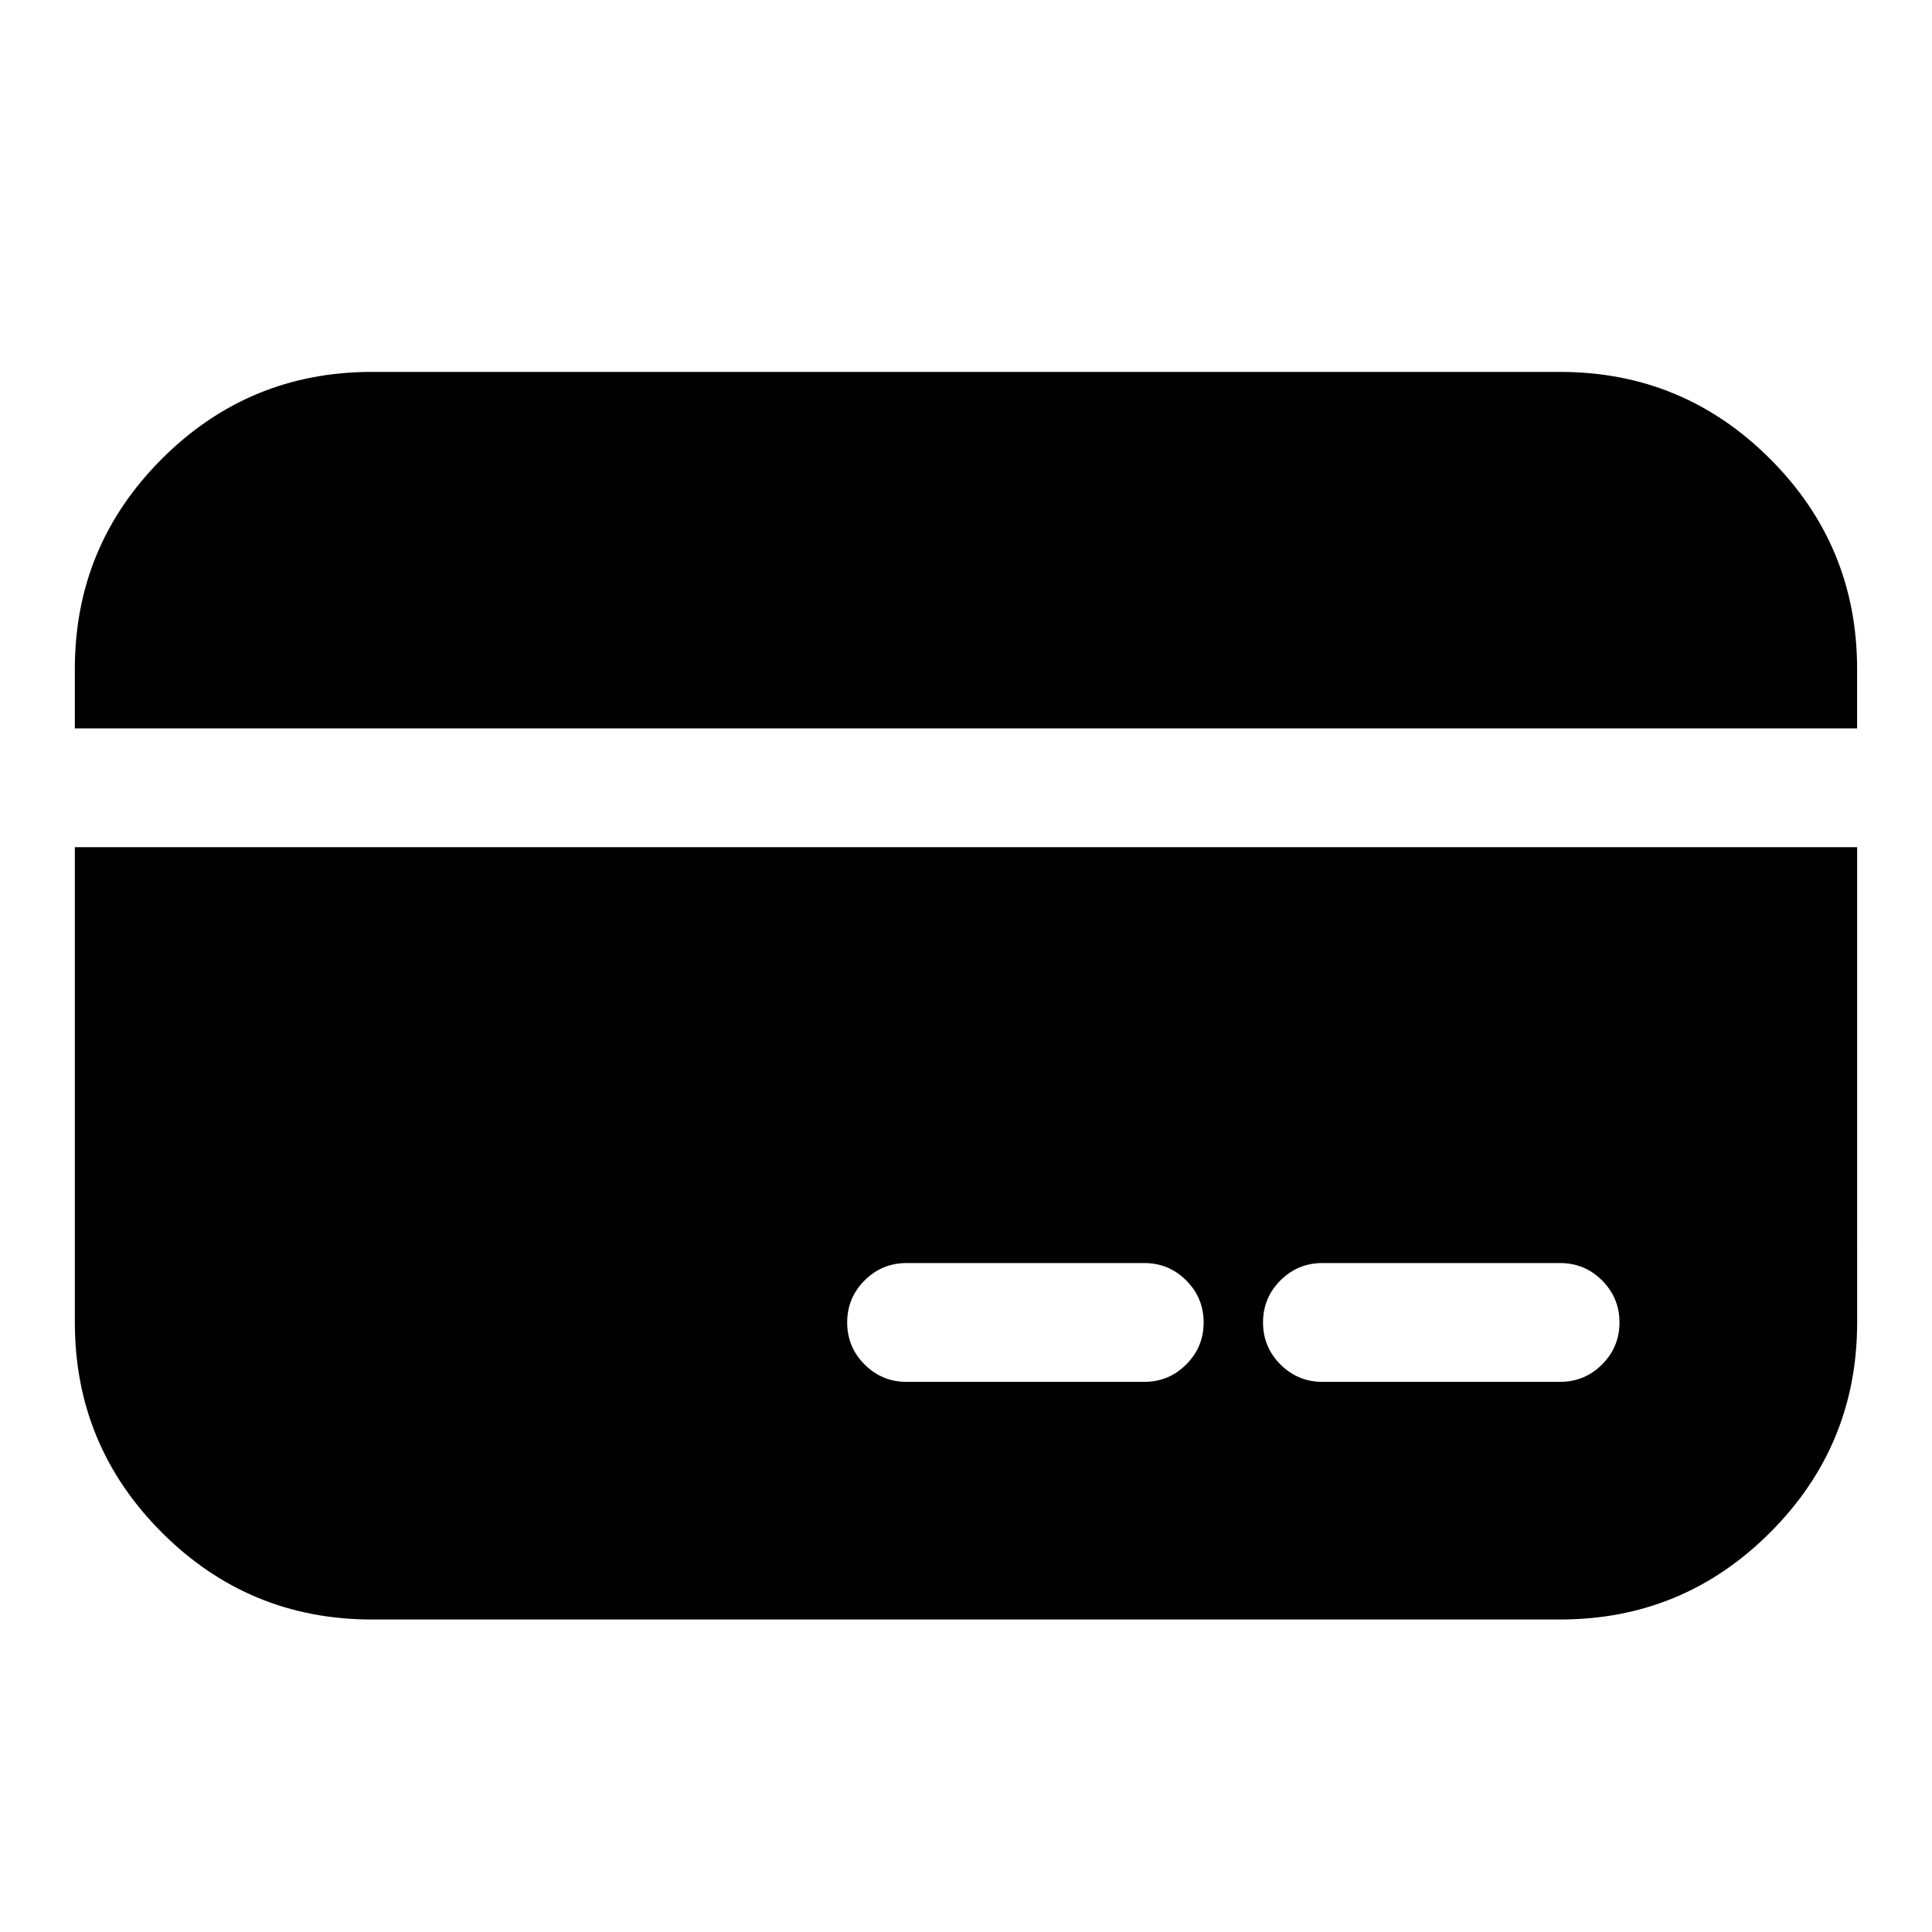 <?xml version="1.0" encoding="UTF-8"?>
<!-- Uploaded to: SVG Repo, www.svgrepo.com, Generator: SVG Repo Mixer Tools -->
<svg fill="#000000" width="800px" height="800px" version="1.1" viewBox="144 144 512 512" xmlns="http://www.w3.org/2000/svg">
 <path d="m557.45 242.56h-314.91c-21.734 0-40.285 7.684-55.652 23.051s-23.055 33.918-23.055 55.652v15.762h472.32v-15.762c0-21.734-7.688-40.285-23.055-55.652-15.367-15.367-33.918-23.051-55.652-23.051zm78.707 125.95h-472.32v125.97c0 21.73 7.688 40.281 23.055 55.648 15.367 15.371 33.918 23.055 55.652 23.055h314.91c21.734 0 40.285-7.684 55.652-23.055 15.367-15.367 23.055-33.918 23.055-55.648zm-78.723 110.21h-62.977c-4.344 0-8.055 1.535-11.129 4.609-3.078 3.074-4.613 6.785-4.613 11.133 0 4.348 1.535 8.059 4.613 11.133 3.074 3.074 6.785 4.613 11.129 4.613h62.977c4.348 0 8.059-1.539 11.133-4.613 3.074-3.074 4.613-6.785 4.613-11.133 0-4.348-1.539-8.059-4.613-11.133-3.074-3.074-6.785-4.609-11.133-4.609zm-173.18 0h62.977c4.348 0 8.059 1.535 11.133 4.613 3.074 3.074 4.613 6.785 4.613 11.129 0 4.348-1.539 8.059-4.613 11.133-3.074 3.078-6.785 4.613-11.133 4.613h-62.977c-4.348 0-8.059-1.535-11.133-4.613-3.074-3.074-4.609-6.785-4.609-11.133 0-4.344 1.535-8.055 4.609-11.129 3.074-3.078 6.785-4.613 11.133-4.613z" fill-rule="evenodd"/>
</svg>